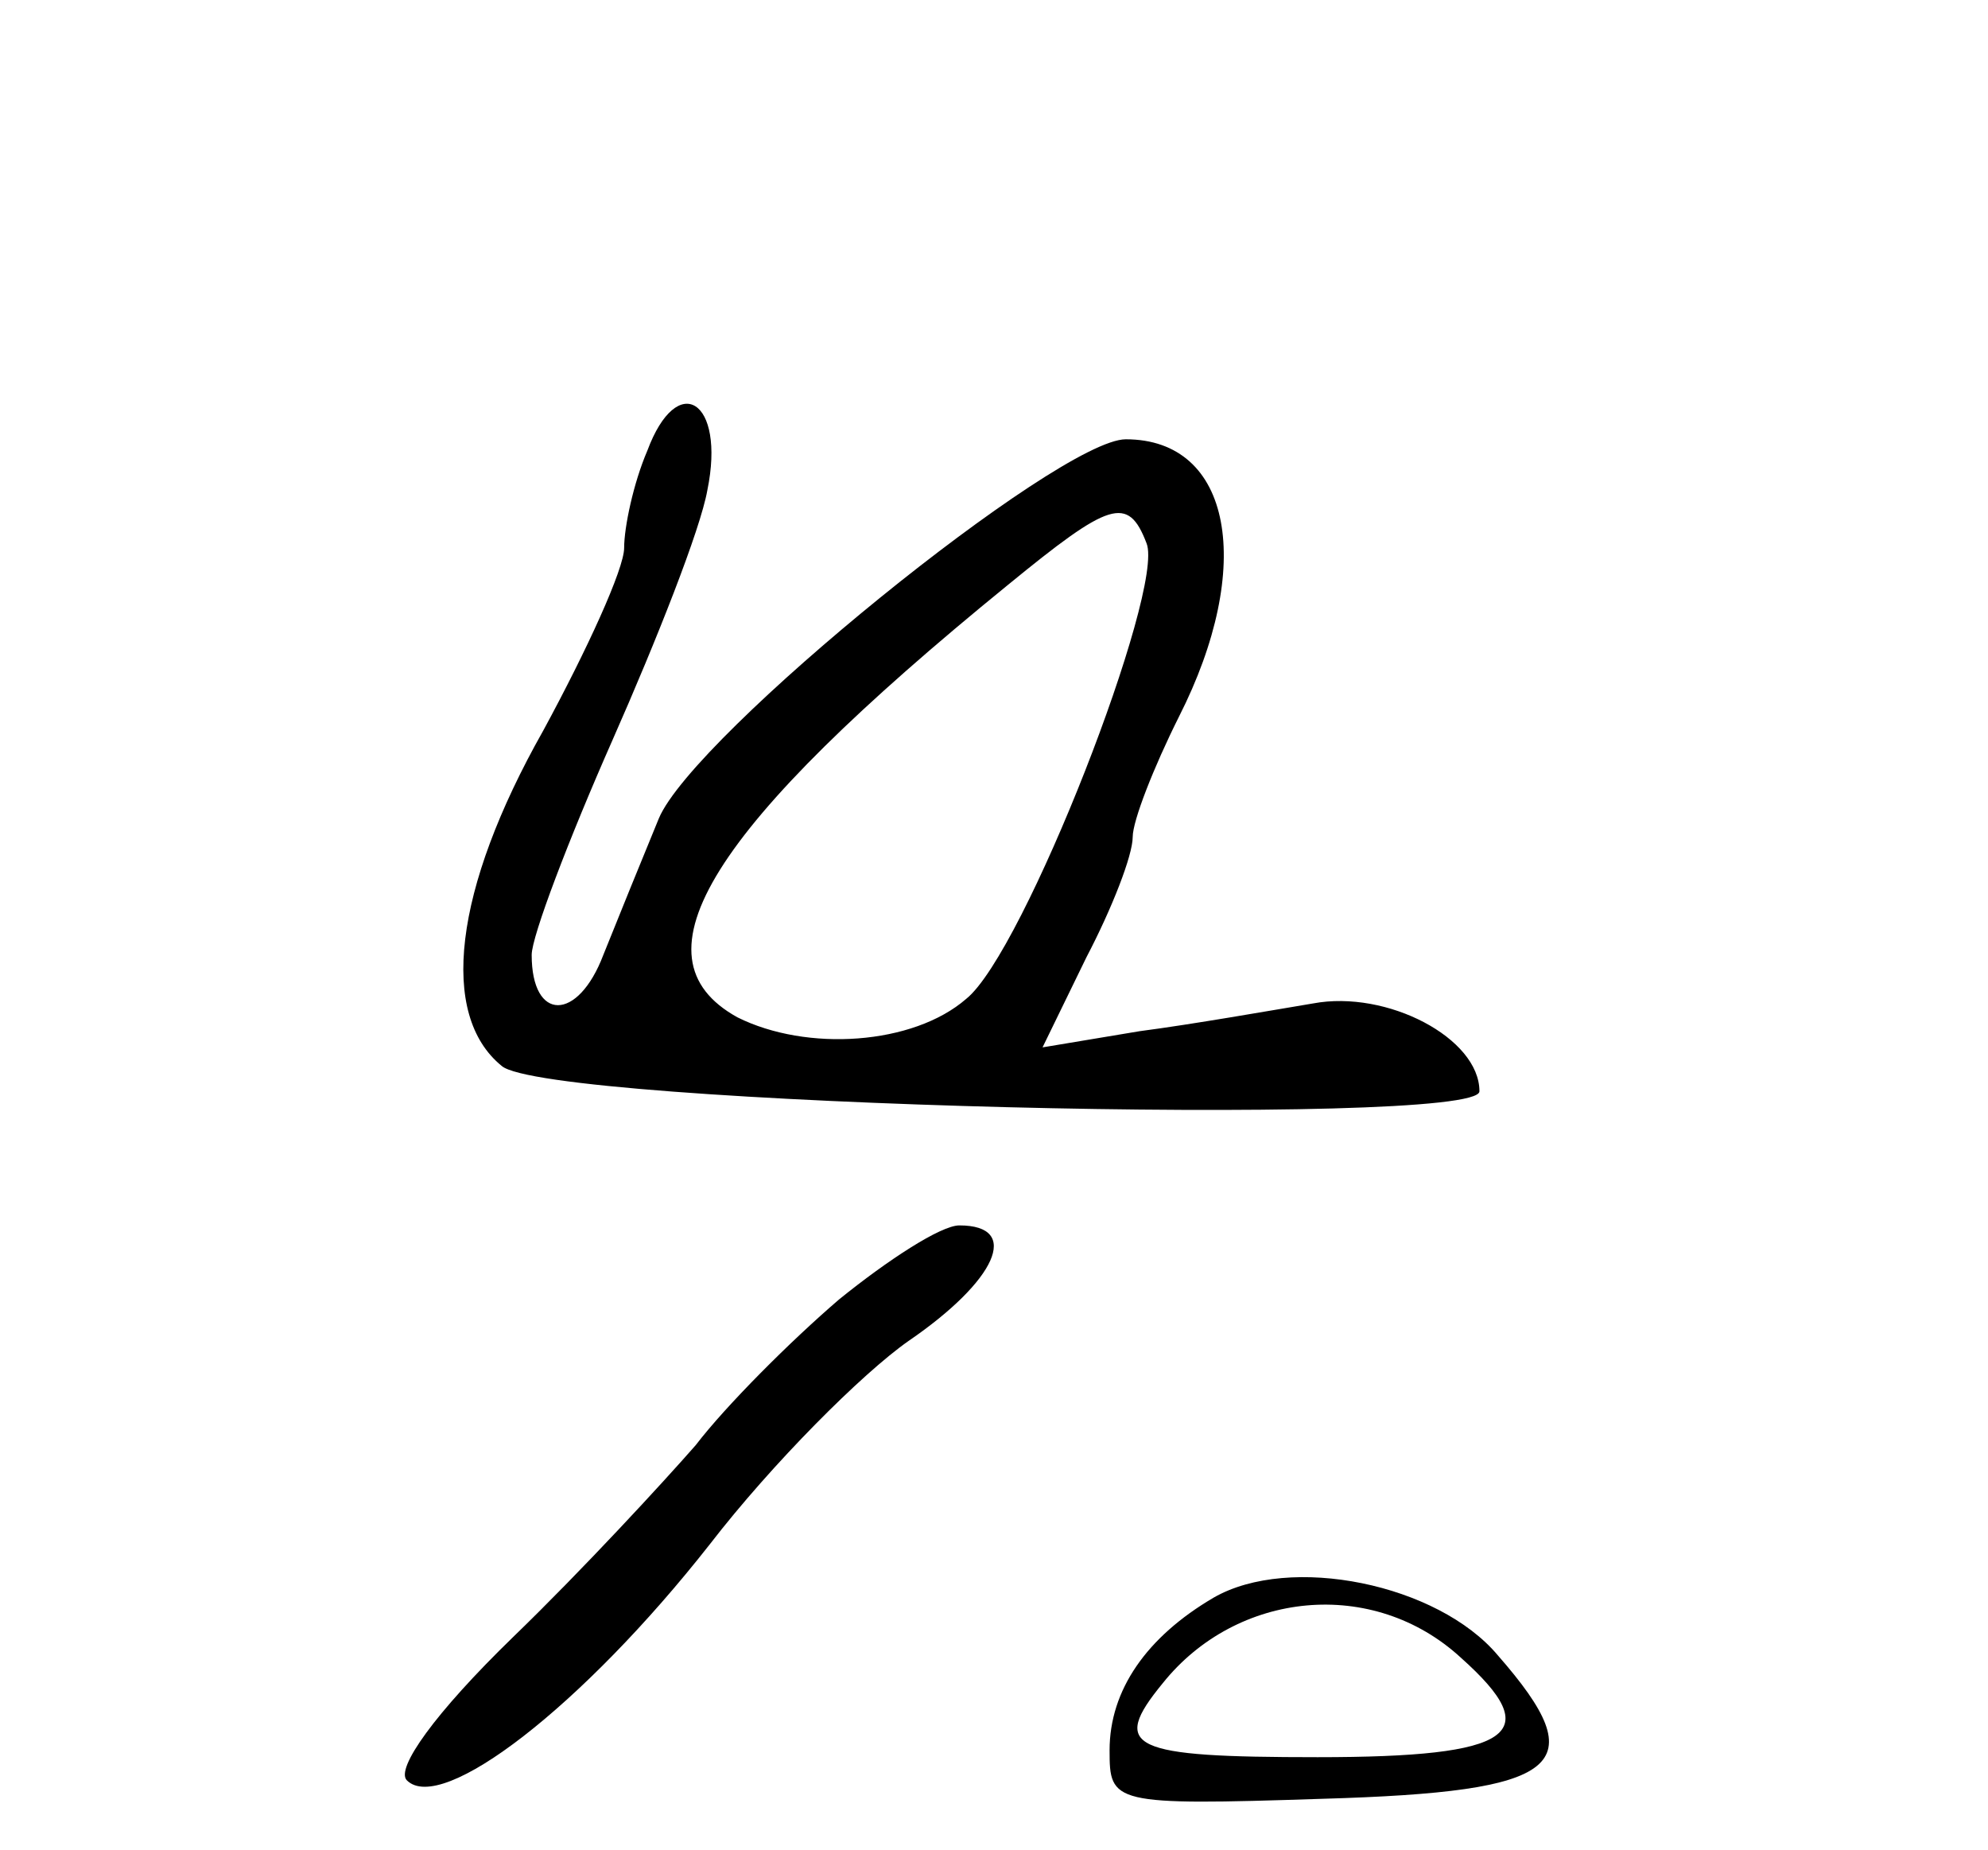 <?xml version="1.0" standalone="no"?>
<!DOCTYPE svg PUBLIC "-//W3C//DTD SVG 20010904//EN"
 "http://www.w3.org/TR/2001/REC-SVG-20010904/DTD/svg10.dtd">
<svg version="1.0" xmlns="http://www.w3.org/2000/svg"
 width="86pt" height="80pt" viewBox="0 0 86 80"
 preserveAspectRatio="xMidYMid meet">
<g transform="translate(0,80) scale(0.1,-0.1)"
fill="#000000" stroke="none">
<path d="M280 605 c-6 -14 -10 -33 -10 -42 0 -9 -16 -44 -35 -79 -39 -69 -45
-123 -18 -145 19 -17 423 -27 423 -11 0 23 -40 44 -72 38 -18 -3 -52 -9 -75
-12 l-42 -7 19 39 c11 21 20 44 20 52 0 7 9 30 20 52 33 65 23 120 -23 120
-29 0 -187 -128 -202 -164 -7 -17 -18 -44 -24 -59 -11 -29 -31 -29 -31 0 0 8
16 50 35 93 19 43 38 91 41 108 8 39 -13 52 -26 17z m216 -40 c8 -20 -53 -177
-78 -197 -23 -20 -69 -23 -99 -8 -47 26 -12 82 117 187 44 36 52 39 60 18z"/>
<path d="M363 238 c-21 -18 -49 -46 -62 -63 -14 -16 -49 -54 -79 -83 -34 -33
-51 -57 -46 -62 15 -15 76 32 131 102 27 35 66 74 86 88 38 26 49 50 22 50 -8
0 -31 -15 -52 -32z"/>
<path d="M525 109 c-29 -17 -45 -40 -45 -66 0 -23 1 -24 92 -21 104 3 118 14
76 62 -26 31 -90 44 -123 25z m107 -26 c37 -33 23 -43 -62 -43 -81 0 -90 4
-67 32 32 40 91 46 129 11z"/>
</g>
</svg>
